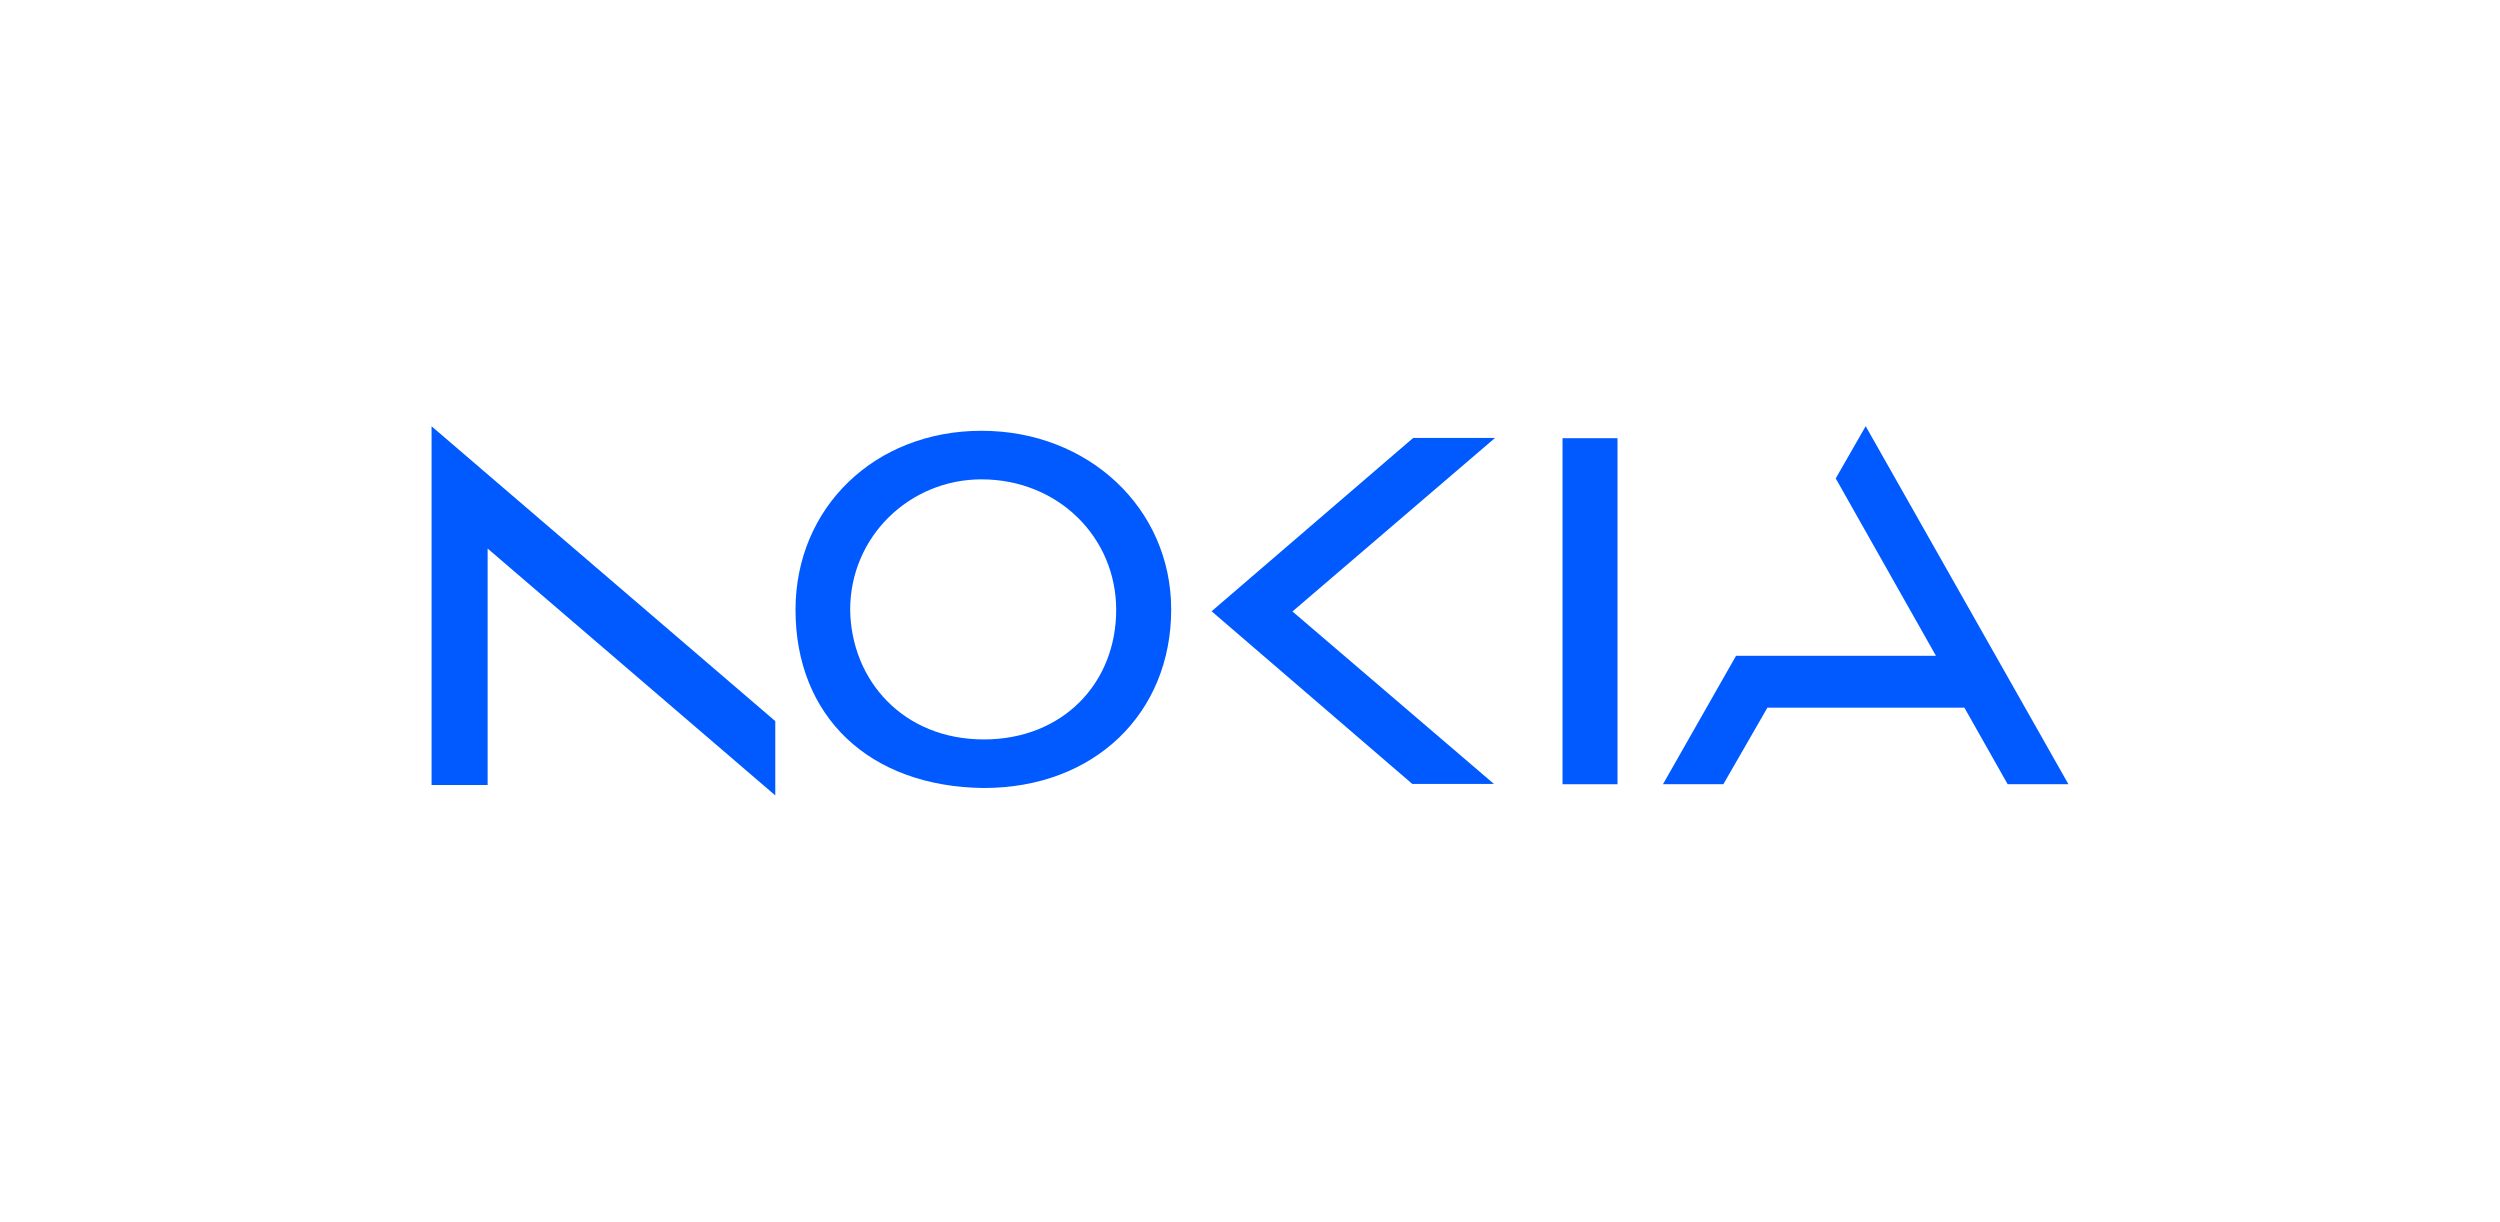 <svg width="176" height="86" viewBox="0 0 176 86" fill="none" xmlns="http://www.w3.org/2000/svg">
<g clip-path="url(#clip0_4727_2219)">
<path d="M30.382 55.265H34.33V38.618L54.58 55.998V50.768L30.382 30.01V55.265Z" fill="#015AFF"/>
<path d="M99.487 30.832H105.249L90.989 43.047L105.175 55.19H99.427L85.297 43.033L99.487 30.832Z" fill="#015AFF"/>
<path d="M110.002 30.849H113.873V55.21H110.002V30.849Z" fill="#015AFF"/>
<path d="M129.235 33.681L131.344 30.003L145.617 55.207H141.338L138.292 49.818H124.427L121.325 55.206H117.074L122.216 46.17H136.292L129.235 33.681Z" fill="#015AFF"/>
<path d="M69.101 30.327C61.58 30.327 56.004 35.736 56.004 42.931C56.004 50.425 61.183 55.394 69.263 55.475C77.061 55.475 82.452 50.209 82.452 42.907C82.452 35.782 76.621 30.327 69.101 30.327ZM69.101 33.747C74.482 33.747 78.579 37.821 78.579 42.931C78.579 48.133 74.781 52.056 69.263 52.056C63.585 52.056 59.92 47.898 59.852 42.931C59.852 37.759 64.053 33.746 69.1 33.746L69.101 33.747Z" fill="#015AFF"/>
</g>
<defs>
<clipPath id="clip0_4727_2219">
<rect width="115.236" height="25.997" fill="white" transform="translate(30.382 30.001)"/>
</clipPath>
</defs>
</svg>
